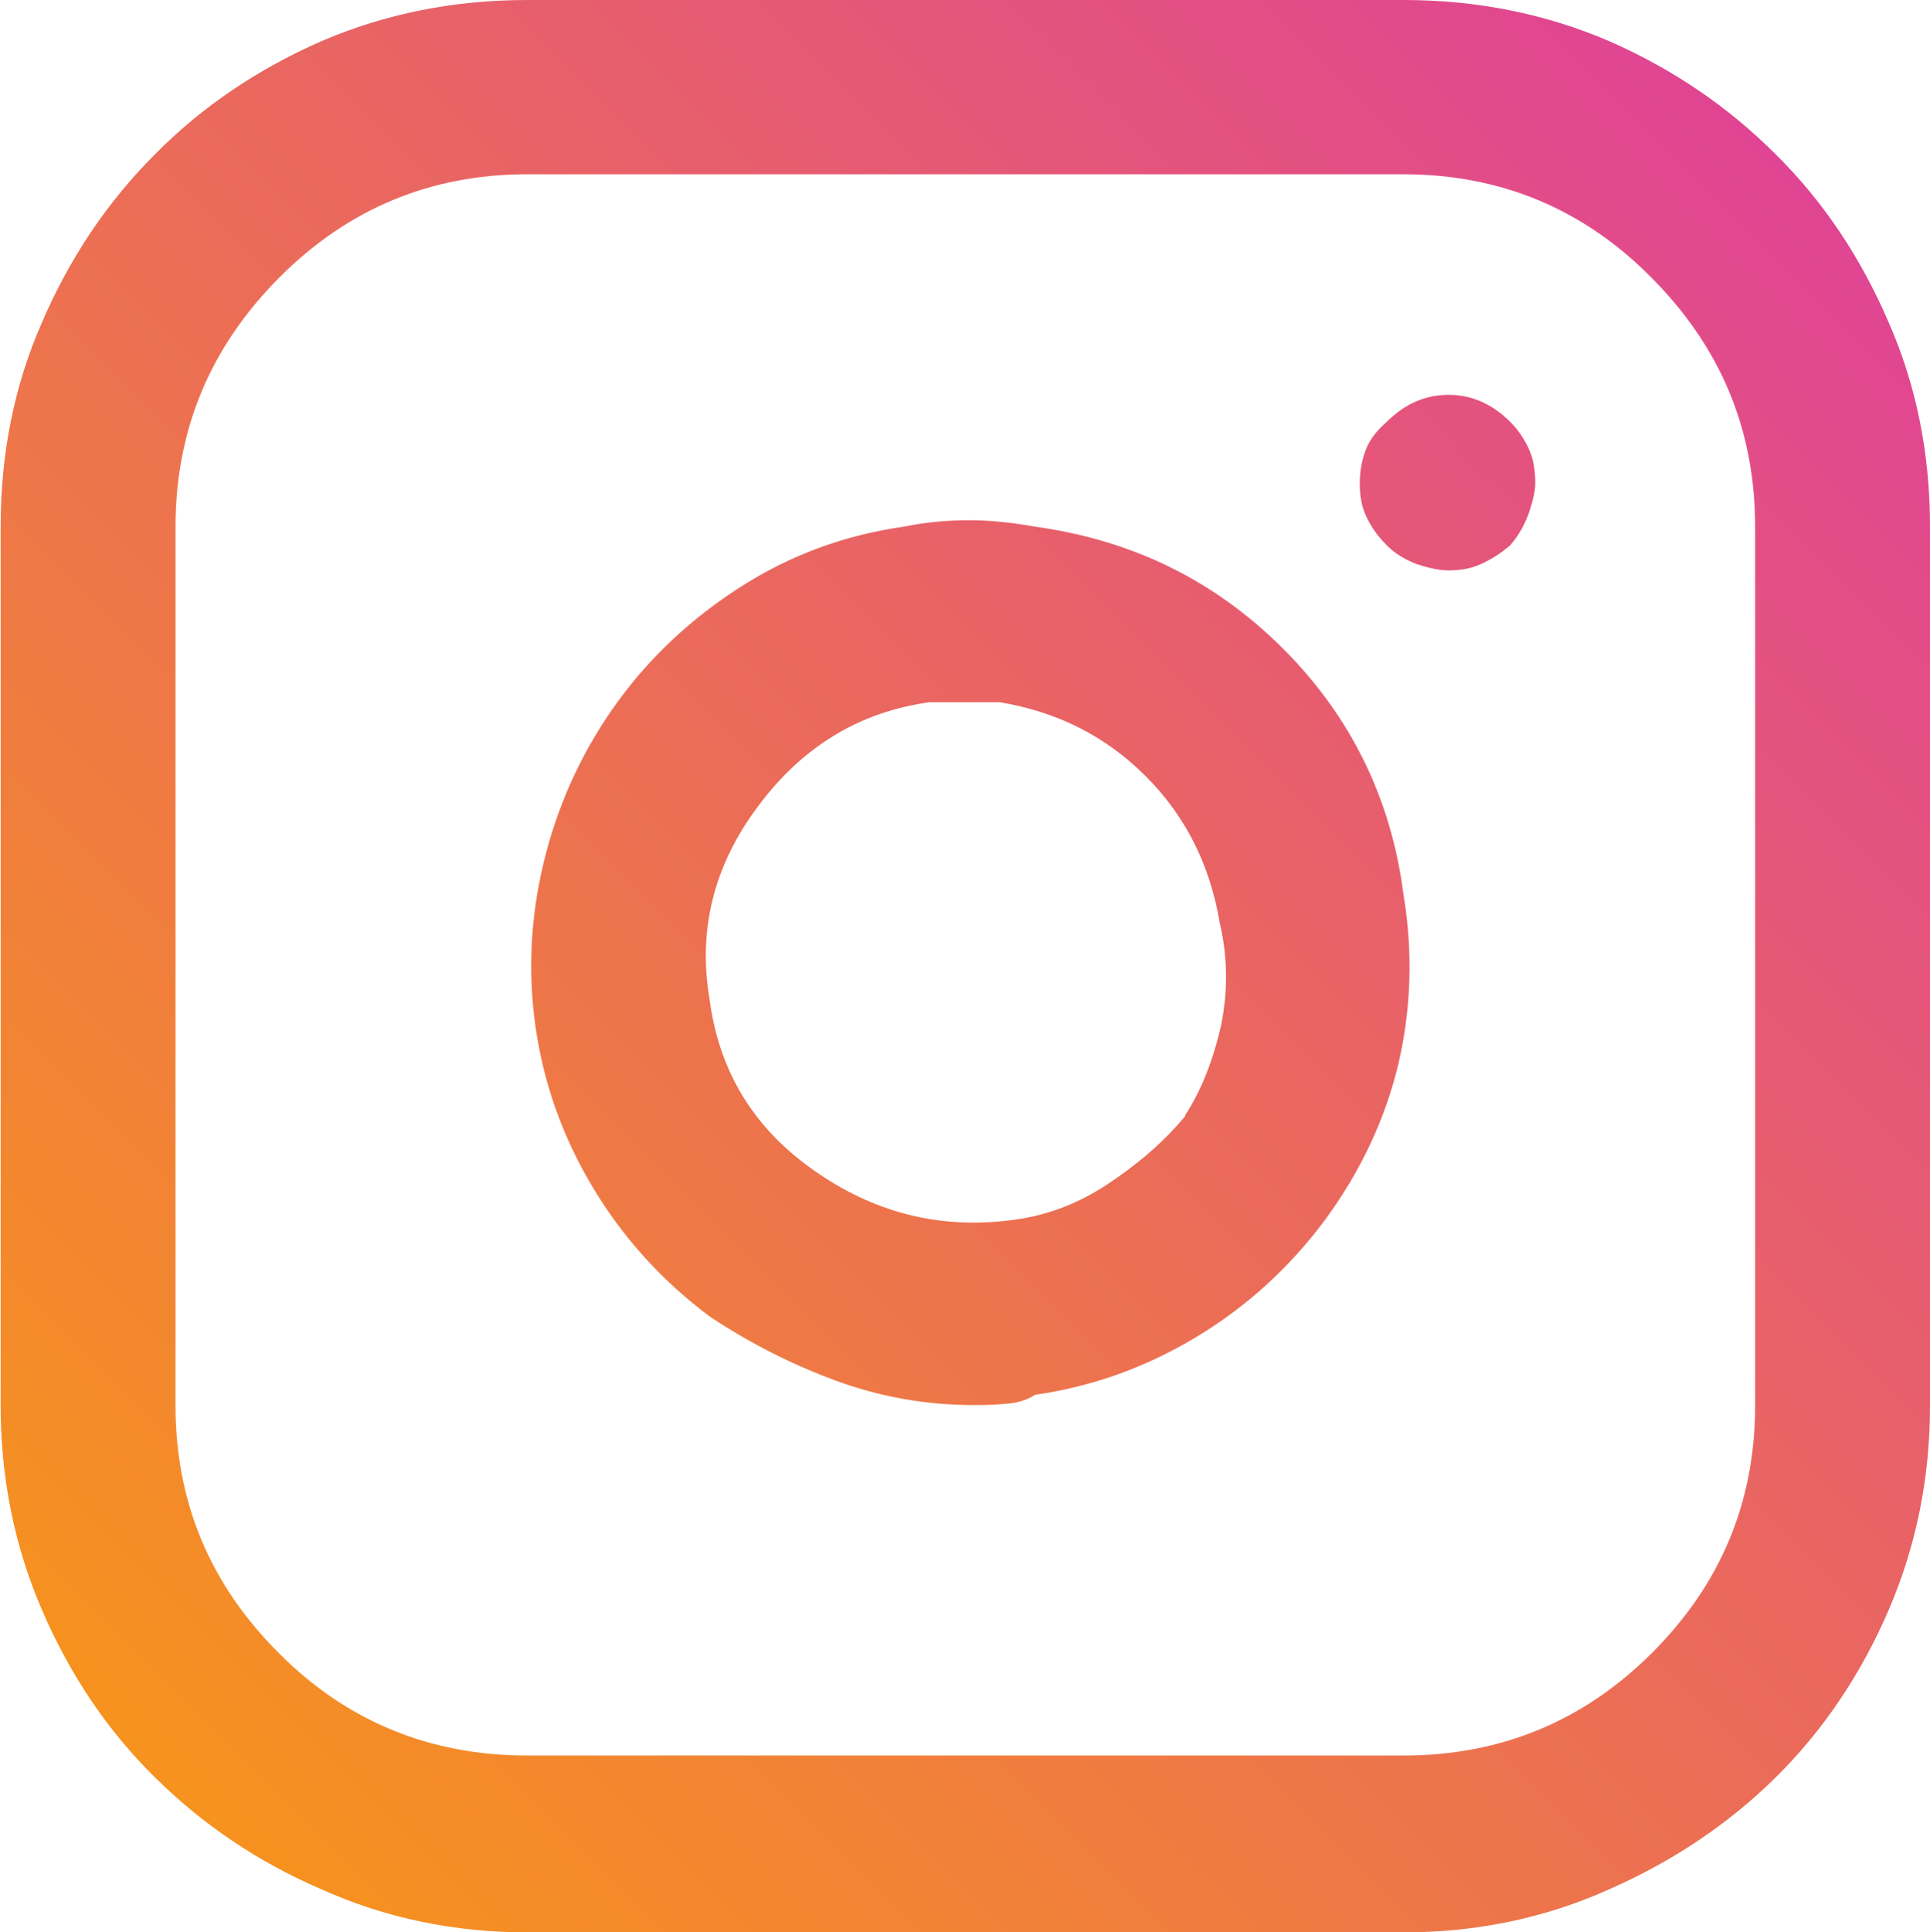 <?xml version="1.0" encoding="UTF-8"?>
<svg id="_レイヤー_2" data-name="レイヤー 2" xmlns="http://www.w3.org/2000/svg" xmlns:xlink="http://www.w3.org/1999/xlink" viewBox="0 0 30.02 30.05">
  <defs>
    <style>
      .cls-1 {
        fill: url(#_名称未設定グラデーション_54);
      }
    </style>
    <linearGradient id="_名称未設定グラデーション_54" data-name="名称未設定グラデーション 54" x1="2.4" y1="27.63" x2="27.62" y2="2.4" gradientUnits="userSpaceOnUse">
      <stop offset="0" stop-color="#f6921e"/>
      <stop offset="1" stop-color="#e04593"/>
    </linearGradient>
  </defs>
  <g id="_レイヤー_1-2" data-name="レイヤー 1">
    <path class="cls-1" d="M21.57,6.56c-.15.13-.26.27-.32.42s-.1.33-.1.54c0,.19.03.36.1.51s.17.3.32.45c.13.13.28.22.46.29.18.06.35.1.5.1.19,0,.36-.03.51-.1s.3-.16.45-.29c.13-.15.22-.31.29-.5.06-.18.1-.34.1-.46,0-.21-.03-.39-.1-.54s-.16-.29-.29-.42c-.28-.28-.6-.42-.96-.42s-.68.14-.96.42ZM18.44,17.35c-.34.41-.75.76-1.22,1.07-.47.31-.98.5-1.54.56-1.09.13-2.1-.13-3.02-.78-.93-.65-1.47-1.53-1.62-2.64-.19-1.09.06-2.1.75-3.02.69-.93,1.58-1.47,2.67-1.62h1.09c.9.15,1.65.53,2.27,1.15.62.62,1,1.38,1.15,2.27.13.55.13,1.09.02,1.62-.12.52-.3.99-.56,1.39ZM16.1,8.19c-.34-.06-.68-.1-1.02-.1s-.68.03-1.02.1c-.92.13-1.76.44-2.53.93s-1.41,1.09-1.92,1.79c-.51.7-.89,1.49-1.12,2.37s-.29,1.77-.16,2.69c.13.9.43,1.73.9,2.51.47.78,1.08,1.45,1.82,2,.62.41,1.27.74,1.95.99s1.4.38,2.14.38c.15,0,.31,0,.5-.02.18-.01.34-.06.46-.14.9-.13,1.73-.43,2.51-.9.78-.47,1.45-1.08,2-1.82.55-.75.93-1.55,1.14-2.42.2-.86.23-1.74.08-2.64-.19-1.49-.82-2.77-1.87-3.82-1.06-1.06-2.34-1.69-3.86-1.9ZM27.3,21.86c0,1.49-.53,2.77-1.6,3.84-1.07,1.07-2.36,1.6-3.87,1.6h-13.63c-1.51,0-2.81-.53-3.87-1.6-1.07-1.07-1.6-2.35-1.6-3.84v-13.67c0-1.49.53-2.78,1.6-3.86,1.07-1.08,2.36-1.62,3.87-1.62h13.63c1.51,0,2.81.54,3.87,1.62,1.07,1.08,1.6,2.36,1.6,3.86v13.67ZM21.83,0h-13.63c-1.13,0-2.2.21-3.2.64-.98.43-1.85,1.01-2.59,1.76-.75.75-1.33,1.62-1.76,2.62-.43.98-.64,2.04-.64,3.17v13.67c0,1.11.21,2.17.64,3.17.43,1,1.01,1.87,1.76,2.61.75.74,1.61,1.32,2.59,1.74,1,.45,2.07.67,3.2.67h13.63c1.13,0,2.2-.22,3.2-.67.98-.43,1.85-1.01,2.59-1.74s1.33-1.61,1.76-2.61c.43-1,.64-2.06.64-3.17v-13.67c0-1.13-.21-2.19-.64-3.17-.43-1-1.01-1.88-1.76-2.62-.75-.75-1.61-1.33-2.59-1.76-1-.43-2.07-.64-3.2-.64Z"/>
  </g>
</svg>